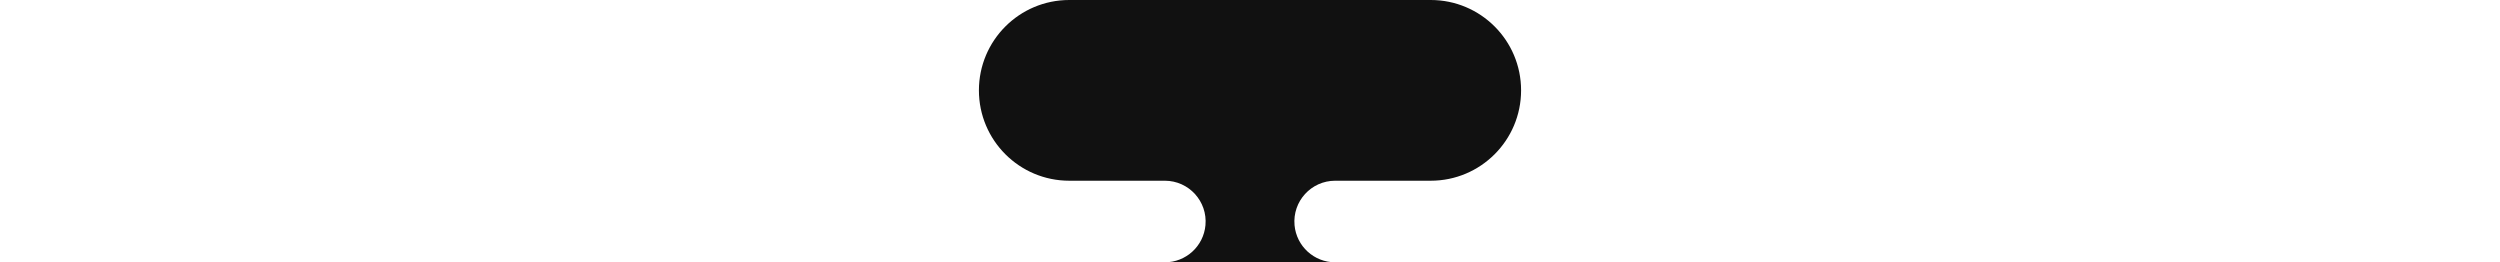 <?xml version="1.0" encoding="UTF-8"?> <svg xmlns="http://www.w3.org/2000/svg" width="830" height="87" viewBox="0 0 830 87" fill="none"><path d="M355 60C338.431 60 325 46.569 325 30C325 13.431 338.431 -4.29656e-05 355 -4.15171e-05L475 -3.10264e-05C491.569 -2.95779e-05 505 13.431 505 30C505 46.569 491.569 60 475 60L443.275 60C435.308 60 429.062 66.844 429.788 74.779C430.427 81.751 436.274 87.087 443.275 87.087L827.397 87.087C828.78 87.087 829.9 88.207 829.9 89.59C829.9 90.972 828.78 92.093 827.397 92.093L2.602 92.093C1.219 92.093 0.099 90.972 0.099 89.59C0.099 88.207 1.219 87.087 2.602 87.087L386.725 87.087C393.726 87.087 399.573 81.751 400.212 74.779C400.939 66.845 394.693 60 386.725 60L355 60Z" fill="#111111"></path></svg> 